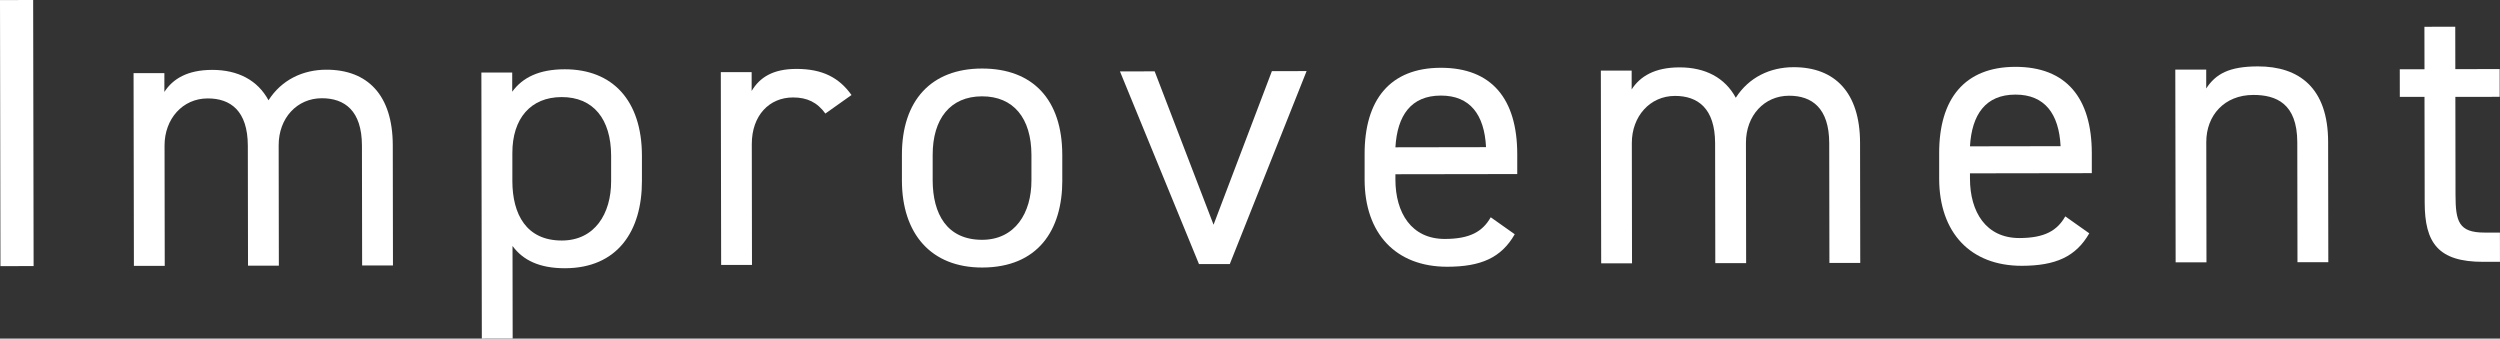 <?xml version="1.0" encoding="UTF-8"?><svg id="_レイヤー_2" xmlns="http://www.w3.org/2000/svg" viewBox="0 0 666.47 90.26"><rect x="0" y="0" width="666.47" height="90.26" fill="#333333" stroke="none"/><defs><style>.cls-1{fill:#fff;stroke-width:0px;}</style></defs><g id="_素材アニメーション"><path class="cls-1" d="M8.96,70.93l-8.84.02L0,.02l8.84-.02.12,70.93Z"/><path class="cls-1" d="M35.6,19.49h8.22s0,5.02,0,5.02c2.25-3.5,6.16-5.87,12.74-5.88,6.89-.01,12.14,2.76,15.02,8.1,3.49-5.45,9.14-8.14,15.41-8.15,11-.02,17.69,6.76,17.72,20.12l.05,32.07h-8.22s-.05-31.96-.05-31.96c-.02-9.35-4.65-12.63-10.71-12.62-6.58.01-11.5,5.26-11.49,12.56l.05,32.07h-8.22s-.05-31.96-.05-31.96c-.02-9.36-4.65-12.64-10.71-12.62-6.68,0-11.5,5.47-11.49,12.56l.05,32.07h-8.22s-.09-51.38-.09-51.38Z"/><path class="cls-1" d="M150.53,18.47c12.75-.02,20.57,8.29,20.6,22.99v6.78c.03,13.37-6.53,23.24-20.51,23.27-6.79.01-11.21-2.14-13.99-5.94l.04,24.67-8.22.02-.12-70.93h8.22s0,5.12,0,5.12c2.77-3.81,7.19-5.97,13.97-5.98ZM162.92,48.26v-6.78c-.03-9.77-4.77-15.62-13.2-15.6-8.22.01-13.15,5.68-13.13,14.93v7.5c.03,8.84,3.74,15.83,13.2,15.81,8.74-.01,13.15-7.12,13.13-15.85Z"/><path class="cls-1" d="M220.04,30.28c-2.16-2.98-4.84-4.31-8.64-4.3-6.27,0-10.99,4.75-10.98,12.46l.05,32.18h-8.22s-.09-51.39-.09-51.39h8.22s0,5.02,0,5.02c2.15-3.6,5.64-5.87,11.91-5.88,6.99-.01,11.42,2.34,14.71,6.96l-6.98,4.95Z"/><path class="cls-1" d="M283.2,48.05c.02,13.36-6.54,23.24-21.34,23.27-13.67.02-21.4-9.01-21.42-23.2v-6.79c-.04-14.6,7.86-23.04,21.33-23.06,13.57-.02,21.4,8.29,21.42,22.99v6.79ZM274.97,48.07v-6.79c-.03-9.77-4.77-15.62-13.2-15.6-8.43.02-13.15,5.99-13.13,15.65v6.79c.03,8.84,3.74,15.82,13.2,15.81,8.74-.02,13.15-7.12,13.13-15.85Z"/><path class="cls-1" d="M348.32,18.96l-20.47,51.43h-8.22s-21.06-51.35-21.06-51.35l9.25-.02,15.7,40.89,15.55-40.94,9.25-.02Z"/><path class="cls-1" d="M403.81,62.45c-3.59,6.28-9.03,8.65-17.98,8.66-13.77.02-22.01-8.9-22.04-23.19v-6.79c-.04-14.6,6.84-23.04,20.3-23.06,13.57-.02,20.37,8.29,20.39,22.99v5.34s-32.48.05-32.48.05v1.44c.02,8.84,4.25,15.82,13.19,15.81,6.68-.01,10.07-1.97,12.22-5.78l6.38,4.51ZM372,39.27l24.16-.04c-.43-8.63-4.24-13.77-12.05-13.75-7.92.01-11.61,5.26-12.11,13.79Z"/><path class="cls-1" d="M426.76,18.82h8.22s0,5.02,0,5.02c2.25-3.5,6.16-5.87,12.74-5.88,6.89-.01,12.14,2.75,15.02,8.1,3.49-5.46,9.14-8.14,15.41-8.15,11-.02,17.69,6.75,17.72,20.12l.05,32.07h-8.22s-.05-31.96-.05-31.96c-.02-9.36-4.65-12.64-10.71-12.62-6.58,0-11.5,5.26-11.49,12.56l.05,32.07h-8.22s-.05-31.96-.05-31.96c-.02-9.35-4.65-12.63-10.71-12.62-6.68.01-11.5,5.47-11.49,12.56l.05,32.07h-8.22s-.09-51.39-.09-51.39Z"/><path class="cls-1" d="M556.98,62.19c-3.59,6.28-9.03,8.65-17.98,8.67-13.77.02-22.01-8.91-22.04-23.2v-6.78c-.04-14.6,6.84-23.04,20.3-23.06,13.57-.02,20.37,8.29,20.39,22.99v5.35s-32.48.05-32.48.05v1.44c.02,8.84,4.25,15.82,13.19,15.81,6.68-.01,10.07-1.97,12.22-5.78l6.38,4.51ZM525.17,39.01l24.16-.04c-.43-8.63-4.24-13.77-12.05-13.75-7.92.01-11.61,5.26-12.11,13.79Z"/><path class="cls-1" d="M579.93,18.56h8.22s0,5.02,0,5.02c2.56-3.91,6.16-5.87,13.76-5.88,11-.02,18.72,5.72,18.74,20.12l.05,32.07h-8.22s-.05-31.96-.05-31.96c-.02-10.38-5.67-12.63-11.74-12.62-7.71.01-12.53,5.47-12.52,12.56l.05,32.07h-8.22s-.09-51.38-.09-51.38Z"/><path class="cls-1" d="M639.76,18.46h6.58s-.02-11.32-.02-11.32l8.22-.02.02,11.31,11.82-.02v7.4s-11.81.02-11.81.02l.04,26.11c.01,7.09.84,10.07,7.73,10.06h4.11s.01,7.8.01,7.8h-4.42c-12.13.03-15.63-5.11-15.65-15.8l-.05-28.17h-6.58s-.01-7.39-.01-7.39Z"/></g></svg>